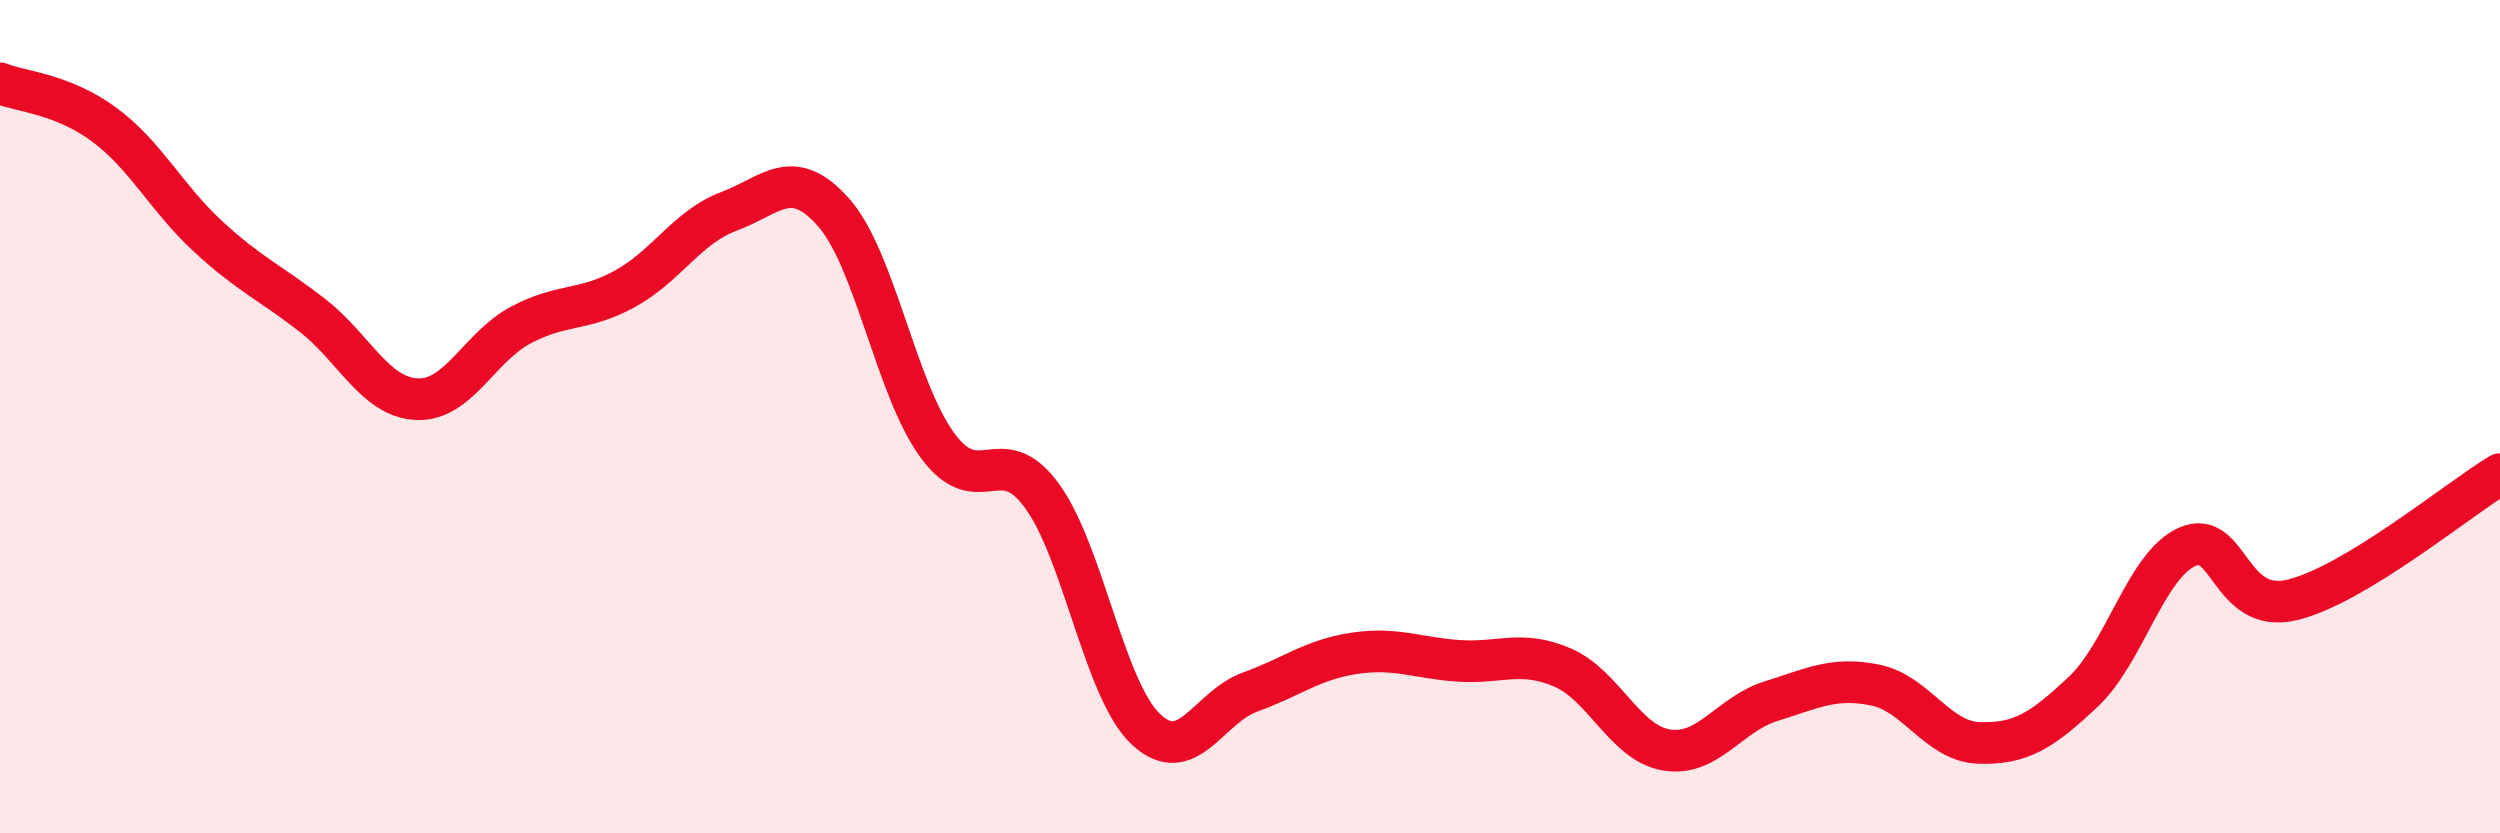 
    <svg width="60" height="20" viewBox="0 0 60 20" xmlns="http://www.w3.org/2000/svg">
      <path
        d="M 0,2 C 0.5,2.2 1.5,2.25 2.5,2.99 C 3.5,3.73 4,4.76 5,5.68 C 6,6.6 6.5,6.79 7.5,7.57 C 8.5,8.35 9,9.53 10,9.58 C 11,9.63 11.5,8.33 12.5,7.8 C 13.5,7.27 14,7.48 15,6.93 C 16,6.38 16.5,5.44 17.5,5.07 C 18.5,4.7 19,3.97 20,5.09 C 21,6.21 21.5,9.33 22.5,10.69 C 23.5,12.05 24,10.53 25,11.89 C 26,13.25 26.5,16.56 27.5,17.5 C 28.5,18.44 29,16.97 30,16.61 C 31,16.25 31.5,15.83 32.5,15.68 C 33.5,15.53 34,15.79 35,15.86 C 36,15.93 36.5,15.59 37.5,16.02 C 38.5,16.45 39,17.84 40,18 C 41,18.16 41.5,17.14 42.5,16.83 C 43.5,16.52 44,16.24 45,16.44 C 46,16.64 46.5,17.8 47.5,17.83 C 48.5,17.86 49,17.54 50,16.6 C 51,15.66 51.5,13.56 52.5,13.12 C 53.5,12.68 53.5,14.75 55,14.4 C 56.5,14.05 59,11.98 60,11.38L60 20L0 20Z"
        fill="#EB0A25"
        opacity="0.1"
        stroke-linecap="round"
        stroke-linejoin="round"
      />
      <path
        d="M 0,2 C 0.5,2.2 1.5,2.25 2.5,2.99 C 3.5,3.73 4,4.76 5,5.68 C 6,6.6 6.5,6.79 7.5,7.57 C 8.5,8.35 9,9.53 10,9.58 C 11,9.63 11.5,8.33 12.5,7.8 C 13.5,7.27 14,7.48 15,6.93 C 16,6.38 16.5,5.44 17.5,5.07 C 18.5,4.7 19,3.97 20,5.09 C 21,6.21 21.5,9.33 22.5,10.69 C 23.5,12.05 24,10.53 25,11.89 C 26,13.25 26.5,16.56 27.5,17.5 C 28.5,18.44 29,16.97 30,16.61 C 31,16.25 31.5,15.83 32.5,15.68 C 33.5,15.53 34,15.79 35,15.86 C 36,15.93 36.5,15.59 37.5,16.02 C 38.5,16.45 39,17.84 40,18 C 41,18.16 41.5,17.14 42.5,16.83 C 43.5,16.52 44,16.24 45,16.44 C 46,16.64 46.5,17.8 47.5,17.83 C 48.5,17.86 49,17.54 50,16.6 C 51,15.66 51.5,13.56 52.5,13.12 C 53.5,12.68 53.5,14.75 55,14.4 C 56.5,14.05 59,11.98 60,11.38"
        stroke="#EB0A25"
        stroke-width="1"
        fill="none"
        stroke-linecap="round"
        stroke-linejoin="round"
      />
    </svg>
  